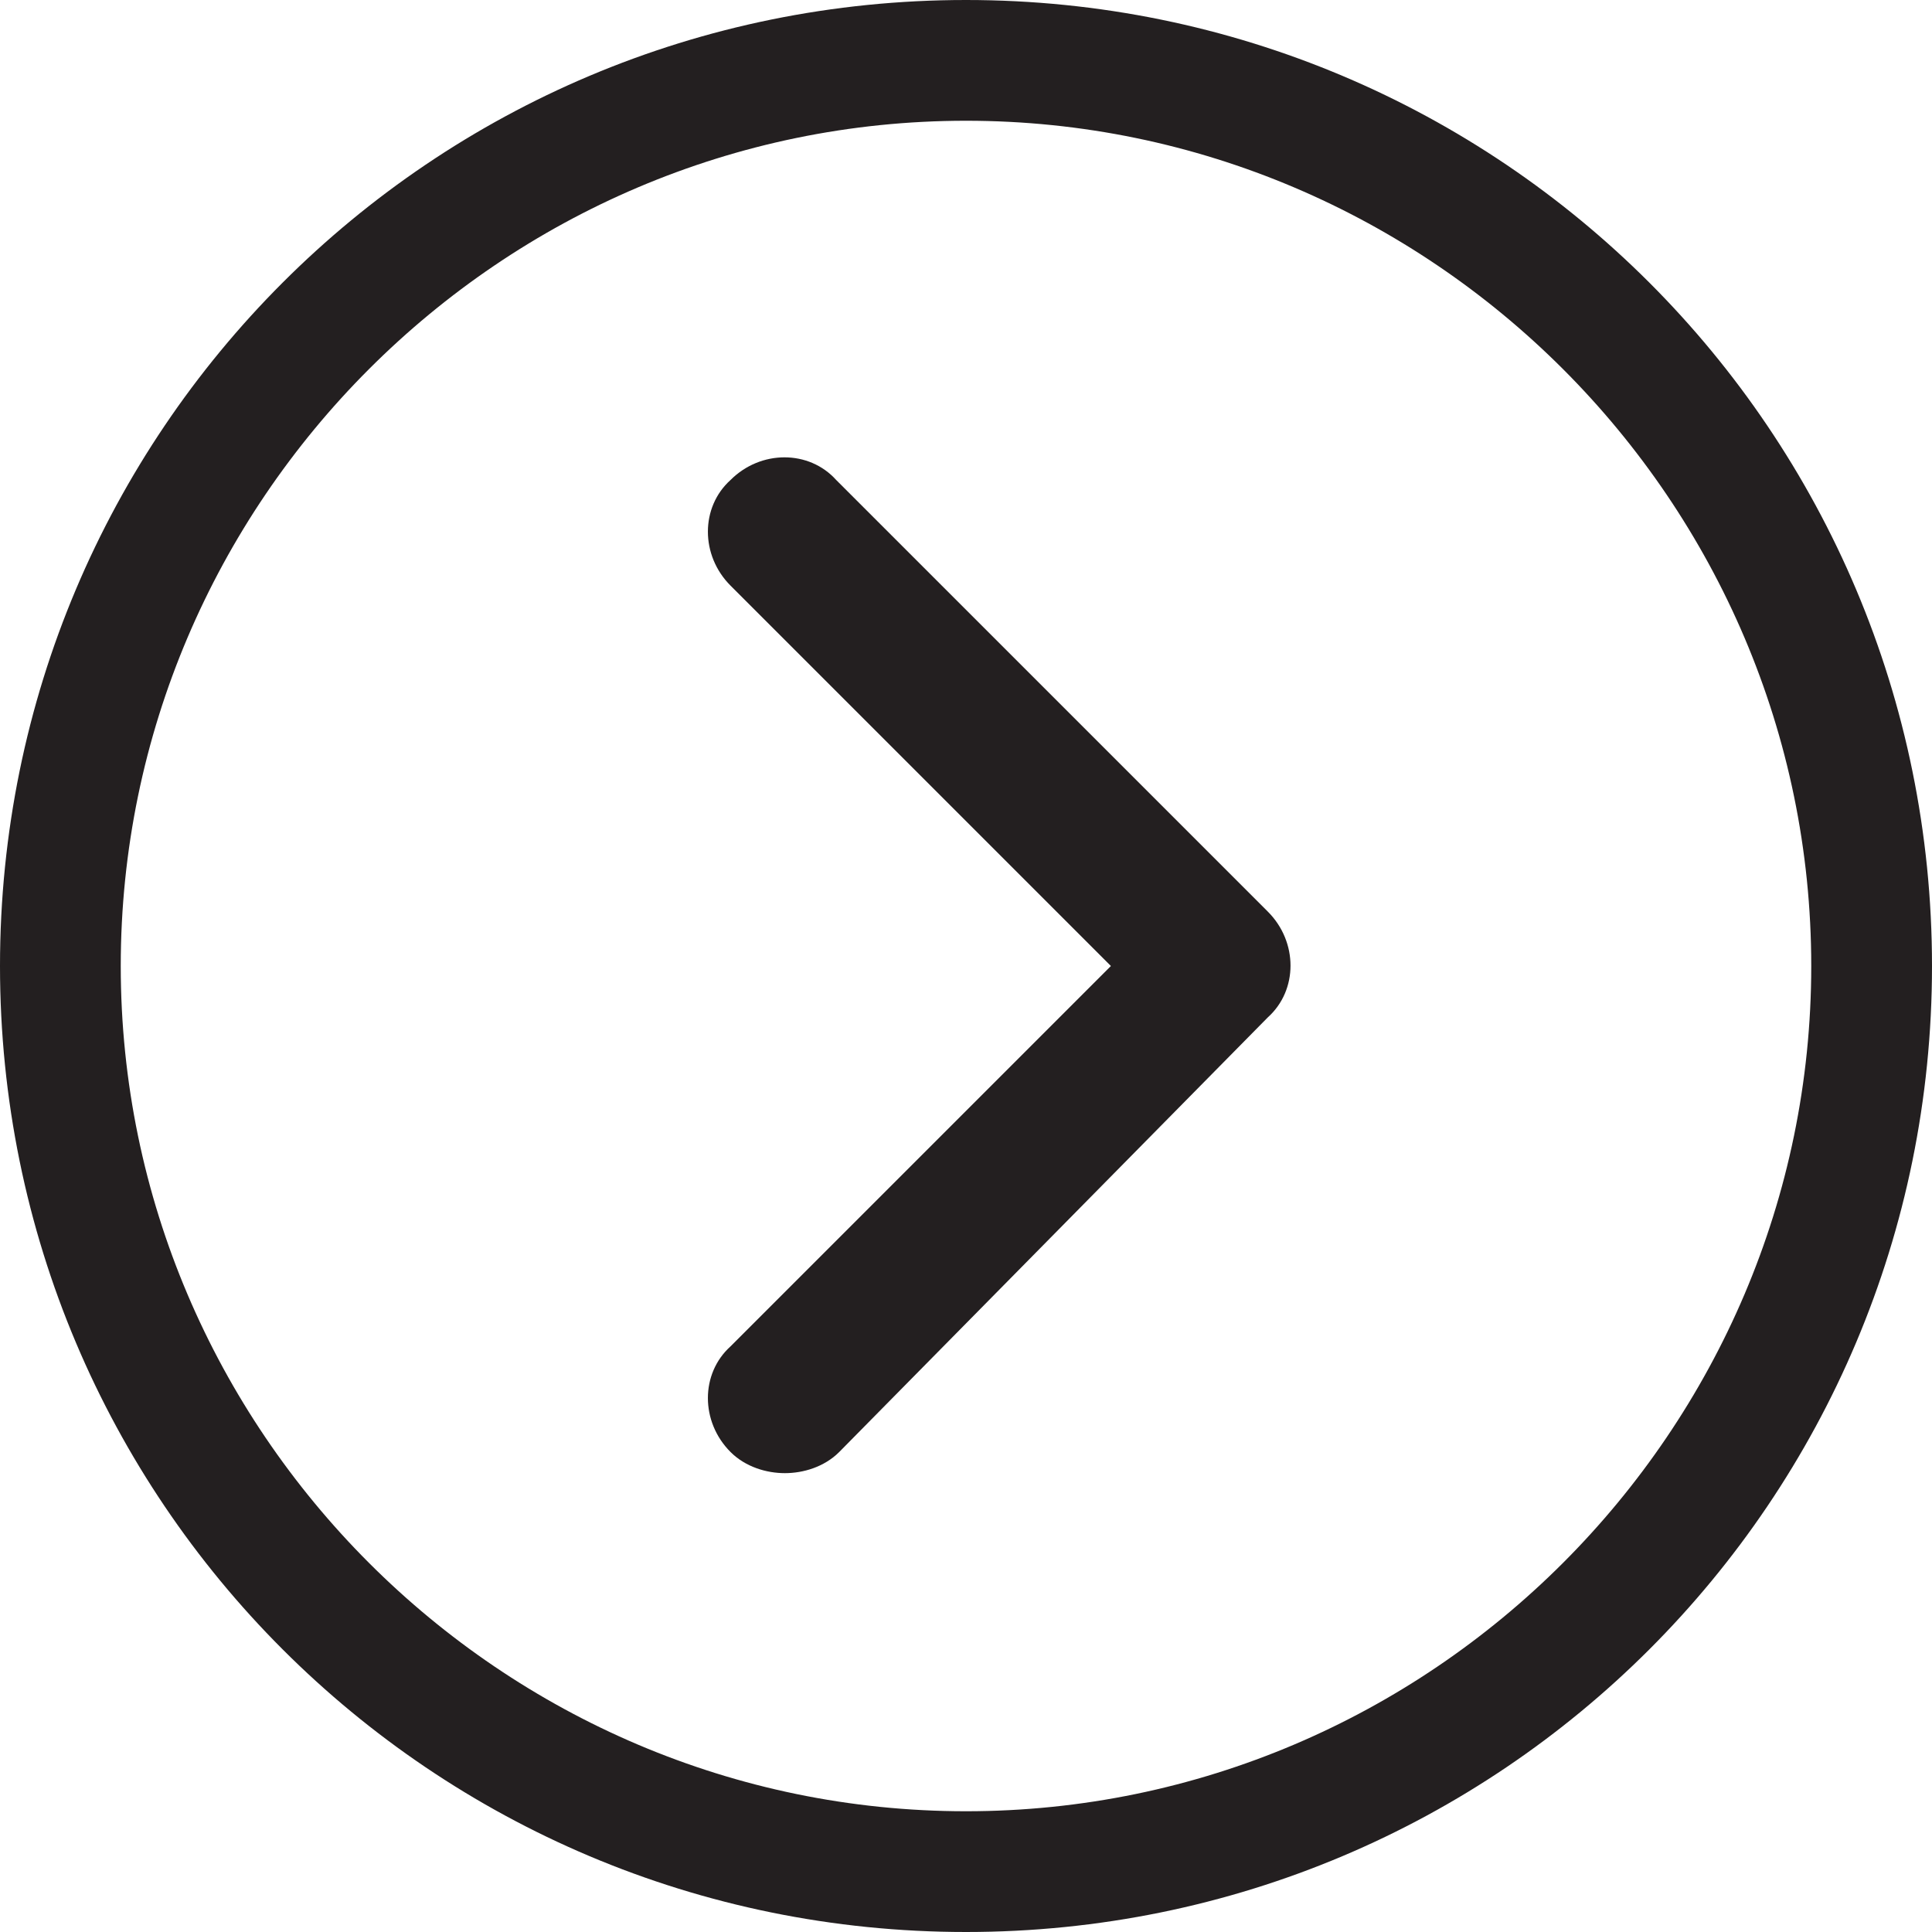 <?xml version="1.0" encoding="utf-8"?>
<!-- Generator: Adobe Illustrator 22.0.1, SVG Export Plug-In . SVG Version: 6.00 Build 0)  -->
<svg version="1.1" id="Layer_1" xmlns="http://www.w3.org/2000/svg" xmlns:xlink="http://www.w3.org/1999/xlink" x="0px" y="0px"
	 viewBox="0 0 64 64" style="enable-background:new 0 0 64 64;" xml:space="preserve">
<style type="text/css">
	.st0{fill:#231F20;}
</style>
<g>
	<path class="st0" d="M32,4c15.4,0,28,12.6,28,28S47.4,60,32,60S4,47.4,4,32S16.6,4,32,4 M32,0C14.3,0,0,14.3,0,32s14.3,32,32,32
		s32-14.3,32-32S49.7,0,32,0L32,0z"/>
	<path class="st0" d="M26,48.8c-0.6,0-1.3-0.2-1.8-0.7c-1-1-1-2.6,0-3.5L36.8,32L24.2,19.4c-1-1-1-2.6,0-3.5c1-1,2.6-1,3.5,0
		L42,30.2c1,1,1,2.6,0,3.5L27.8,48.1C27.3,48.6,26.6,48.8,26,48.8z"/>
</g>
</svg>
